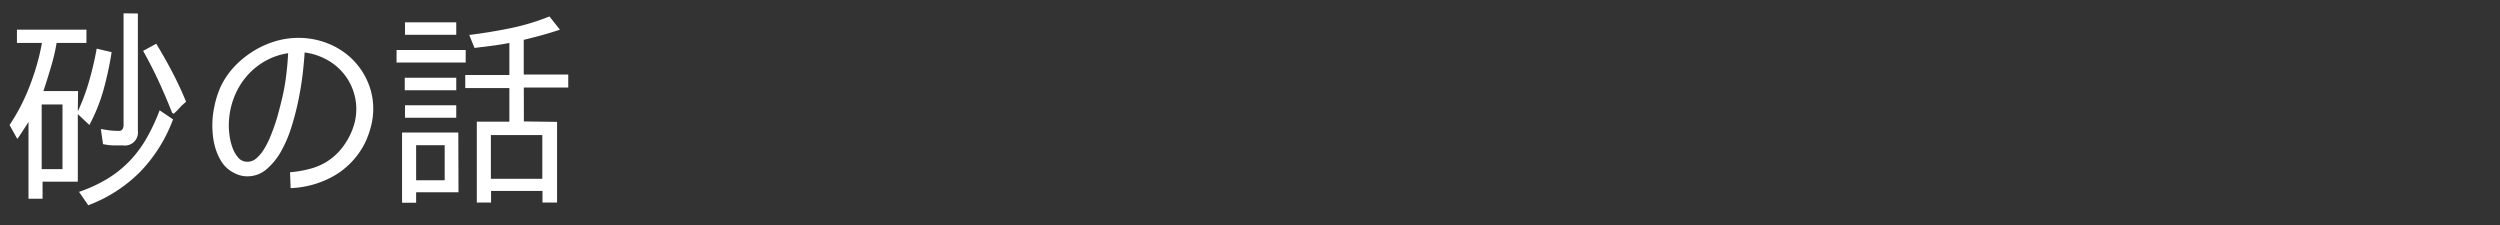 <svg id="レイヤー_2" data-name="レイヤー 2" xmlns="http://www.w3.org/2000/svg" viewBox="0 0 400 36"><rect x="0" y="0" width="400" height="36" fill="#333333" stroke="none"/><defs><style>.cls-1{fill:#fff;}</style></defs><title>sub02_menu08</title><path class="cls-1" d="M12.45,17.82a32.64,32.64,0,0,0,1.83-4.92,50.14,50.14,0,0,0,1.19-5.12l2.39.57a53.6,53.6,0,0,1-1.29,6A28.13,28.13,0,0,1,14.3,20l-1.85-1.75q0,2.72,0,5.41t0,5.41H6.81V31.8H4.56V19.5l-.27.44-.76,1.18q-.39.6-.76,1.11L1.53,20A31.31,31.31,0,0,0,3.3,17a32.57,32.57,0,0,0,1.48-3.31Q5.43,12,5.92,10.28t.79-3.41h-4V4.75H13.83V6.87H9.06a32.3,32.3,0,0,1-.92,3.9q-.62,2.08-1.19,3.8h5.54ZM6.67,27.06H10V16.71H6.67Zm6,3.63a23.31,23.31,0,0,0,4.5-2.08,17.76,17.76,0,0,0,3.53-2.81,18.52,18.52,0,0,0,2.72-3.63,30.78,30.78,0,0,0,2.12-4.52l2.15,1.45a24.32,24.32,0,0,1-5.22,8.35,23.15,23.15,0,0,1-8.35,5.39l-1.48-2.15ZM22.06,2.16V20.94a2.08,2.08,0,0,1-2.39,2.32q-.81,0-1.61,0a9.21,9.21,0,0,1-1.58-.2l-.34-2.42q.71.13,1.41.22a12.58,12.58,0,0,0,1.48.08.62.62,0,0,0,.57-.27,1.24,1.24,0,0,0,.17-.67V2.13Zm5.48,15.89q-1-2.55-2.13-5T22.9,8.14L25,7q1.41,2.32,2.62,4.64t2.15,4.64l-.5.44a4.76,4.76,0,0,0-.47.47q-.27.3-.52.55a5.55,5.55,0,0,1-.42.39c-.11.09-.17.08-.17,0Z"/><path class="cls-1" d="M46.41,27.56a18,18,0,0,0,3-.5A10.06,10.06,0,0,0,52.07,26a9.58,9.58,0,0,0,2.17-1.76A11.25,11.25,0,0,0,56,21.62a10.8,10.8,0,0,0,.74-2,8.94,8.94,0,0,0-.37-5.49A9,9,0,0,0,52,9.4a9.73,9.73,0,0,0-3.26-1v0q-.07,1.28-.29,3.24t-.66,4.17a43.43,43.43,0,0,1-1.13,4.42,20,20,0,0,1-1.7,4,10.44,10.44,0,0,1-2.34,2.87,4.65,4.65,0,0,1-3.07,1.11,4.21,4.21,0,0,1-1.66-.34A5.66,5.66,0,0,1,36.43,27a5.28,5.28,0,0,1-1.18-1.45,9,9,0,0,1-.76-1.76,10.8,10.8,0,0,1-.4-1.88A14.46,14.46,0,0,1,34.31,17a14.81,14.81,0,0,1,.91-2.94,12.38,12.38,0,0,1,2.13-3.24,14.84,14.84,0,0,1,3-2.52,14.52,14.52,0,0,1,3.53-1.65,12.89,12.89,0,0,1,3.86-.59,12.59,12.59,0,0,1,4.59.84,11.78,11.78,0,0,1,3.8,2.35,11.27,11.27,0,0,1,2.59,3.59,10.81,10.81,0,0,1,1,4.57,11.08,11.08,0,0,1-.35,2.76,14.42,14.42,0,0,1-.92,2.59A12.59,12.59,0,0,1,53.5,28.1a15.22,15.22,0,0,1-7,2Zm-.3-19.05a10.74,10.74,0,0,0-3.91,1.39,11.1,11.1,0,0,0-3,2.62,11.69,11.69,0,0,0-1.92,3.53,12.52,12.52,0,0,0-.67,4.08,12.37,12.37,0,0,0,.13,1.65,8.87,8.87,0,0,0,.47,1.88,5,5,0,0,0,.91,1.56,1.83,1.83,0,0,0,1.44.66A2.16,2.16,0,0,0,41,25.35,6,6,0,0,0,42.16,24a12.74,12.74,0,0,0,1-1.92q.45-1.06.81-2.12t.6-2q.25-.92.39-1.5a34.1,34.1,0,0,0,.77-3.92q.27-2,.37-4Z"/><path class="cls-1" d="M74.51,8v2H63.45V8ZM73.36,30.76H66.58v1.68H64.33V21.21h9ZM73,12.44v2H64.76v-2Zm0,4.4v2h-8.2v-2ZM73,3.57v2H64.8v-2ZM66.58,28.84h4.57V23.23H66.58Zm17.24-9.41,5.31.07V32.4H86.8V30.55H78.57V32.4H76.29V19.47H81.5V14.09H74.44V12H81.5V6.87q-1.38.27-2.77.45l-2.81.35-.84-2.08q3.26-.4,6.5-1.06a36.24,36.24,0,0,0,6.33-1.9l1.68,2.12q-1.41.47-2.86.87t-3,.77h.07v5.54h7.12V14H83.81Zm-5.28,2.18v7h8.23v-7Z"/></svg>